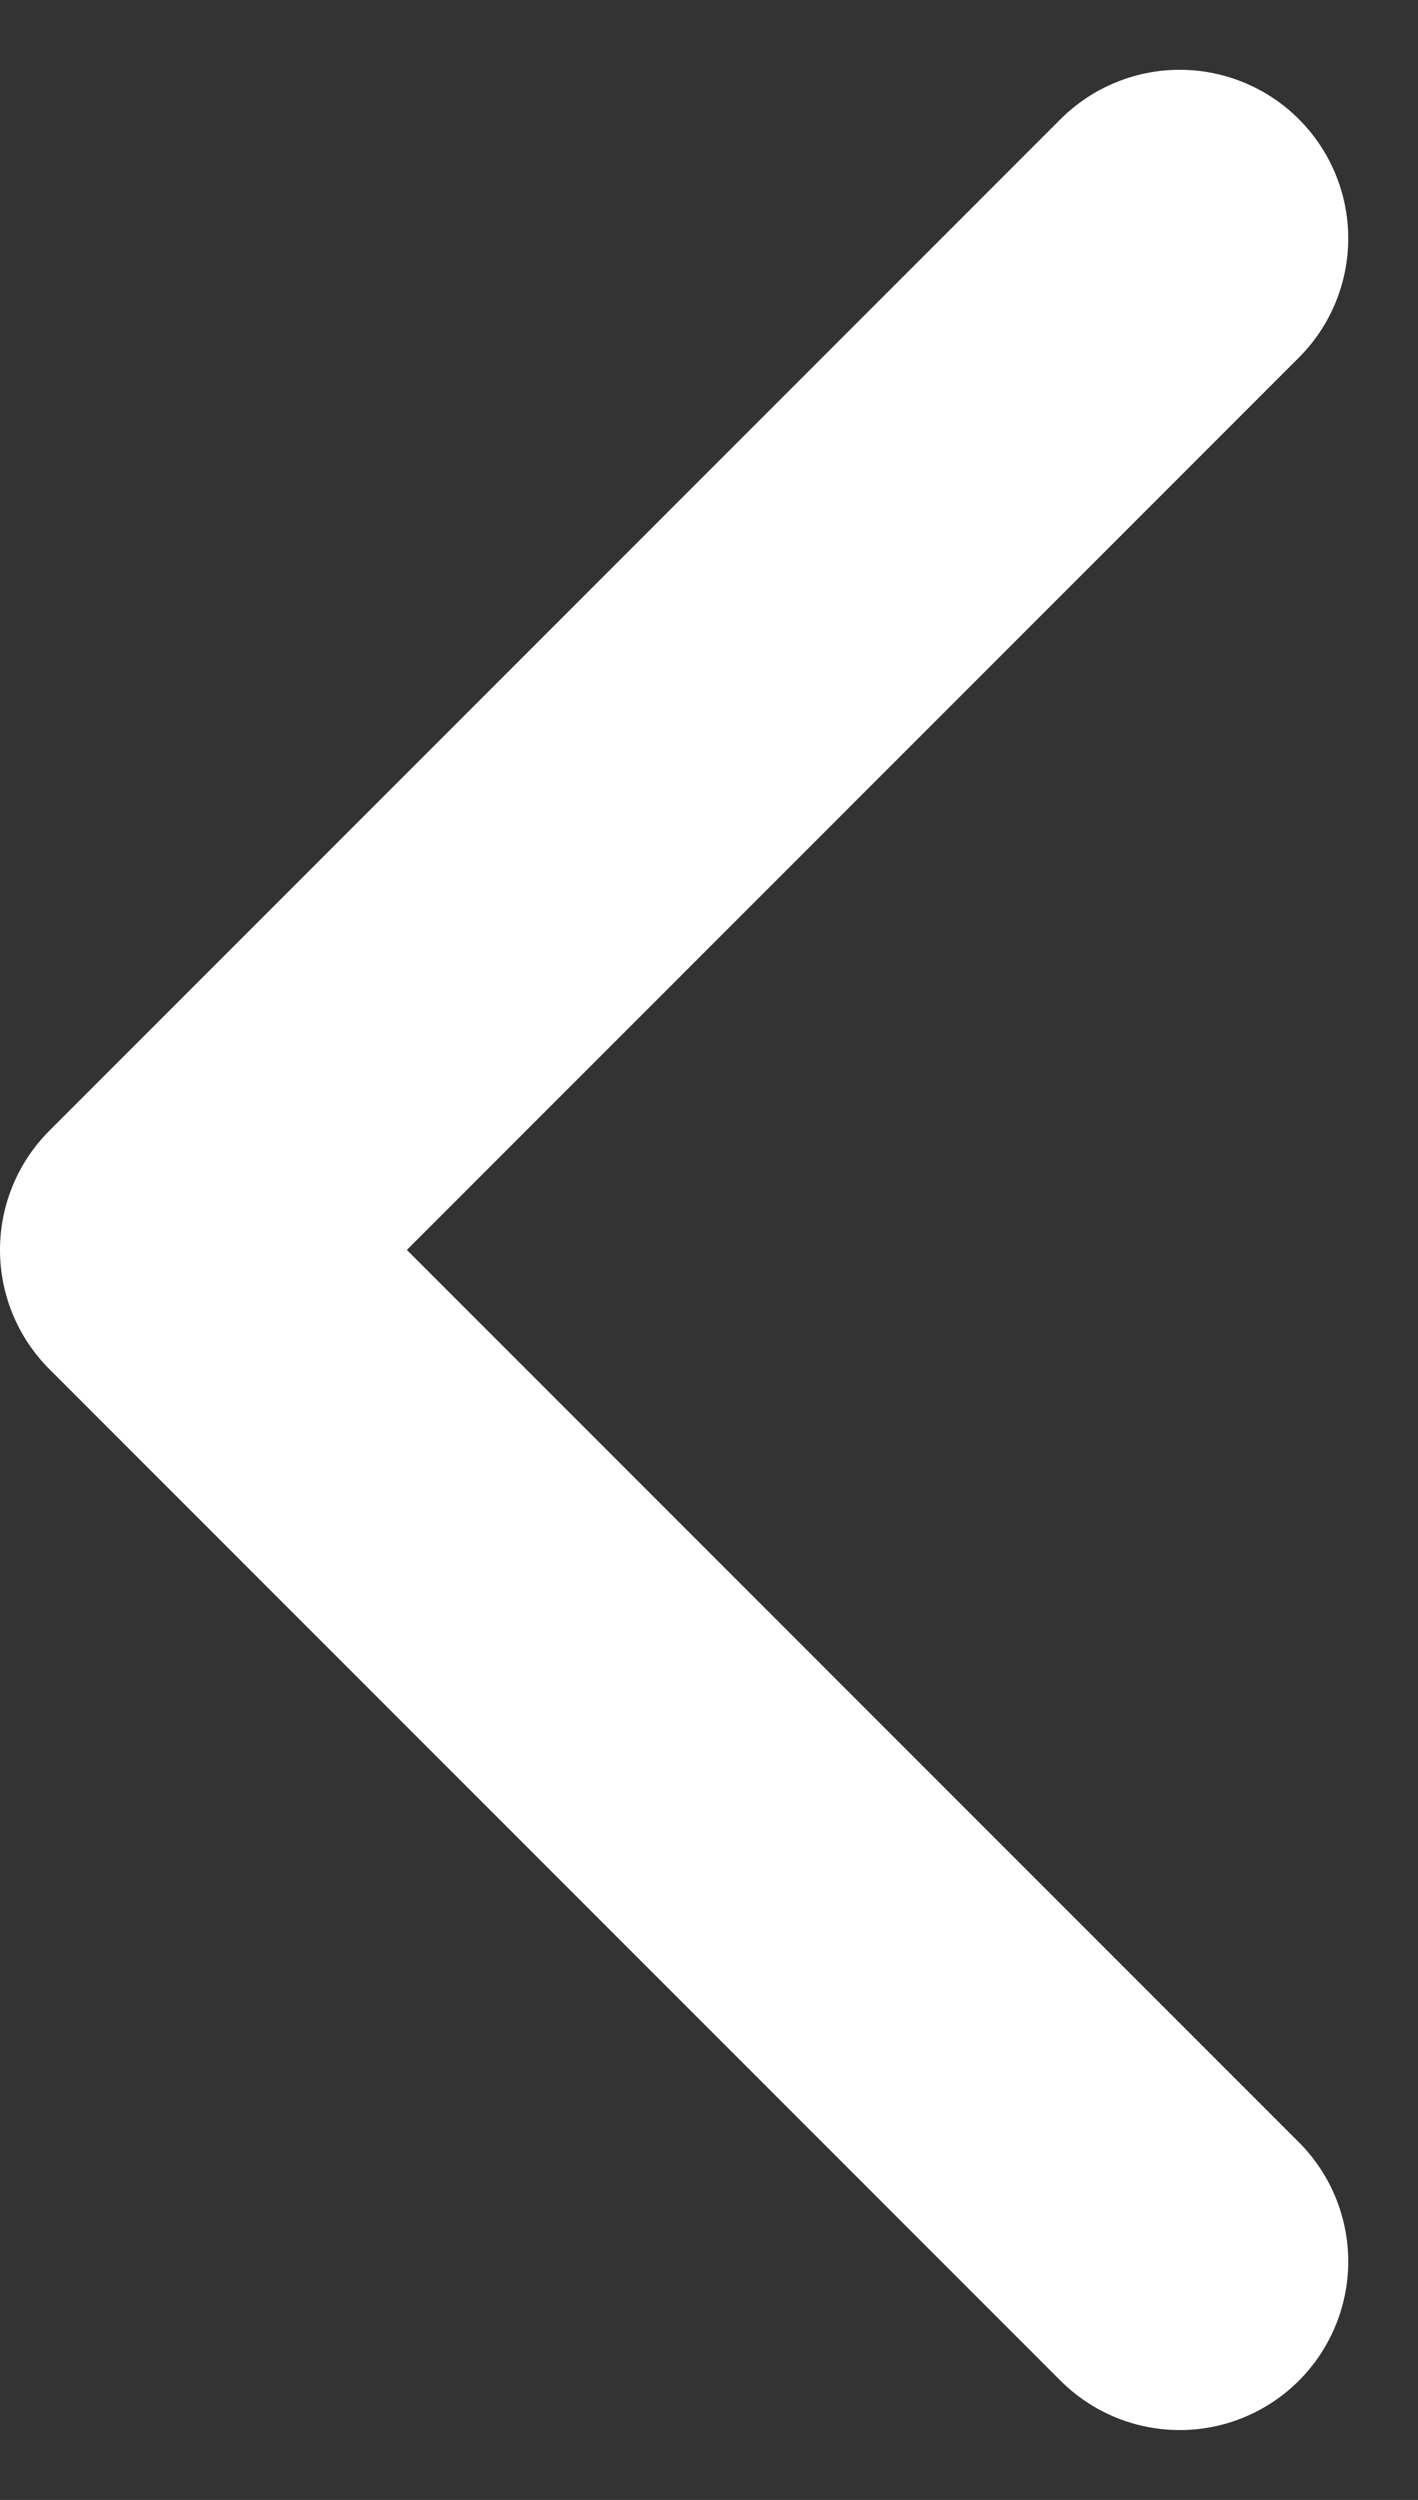 <svg xmlns="http://www.w3.org/2000/svg" width="12.621" height="22.243" viewBox="0 0 12.621 22.243">
  <rect x="0" y="0" width="12.621" height="22.243" fill="#333333" stroke="none"/>
  <path id="Icon_akar-chevron-down-small" data-name="Icon akar-chevron-down-small" d="M9,15l9,9,9-9" transform="translate(25.5 -6.879) rotate(90)" fill="none" stroke="#fff" stroke-linecap="round" stroke-linejoin="round" stroke-width="3"/>
</svg>
